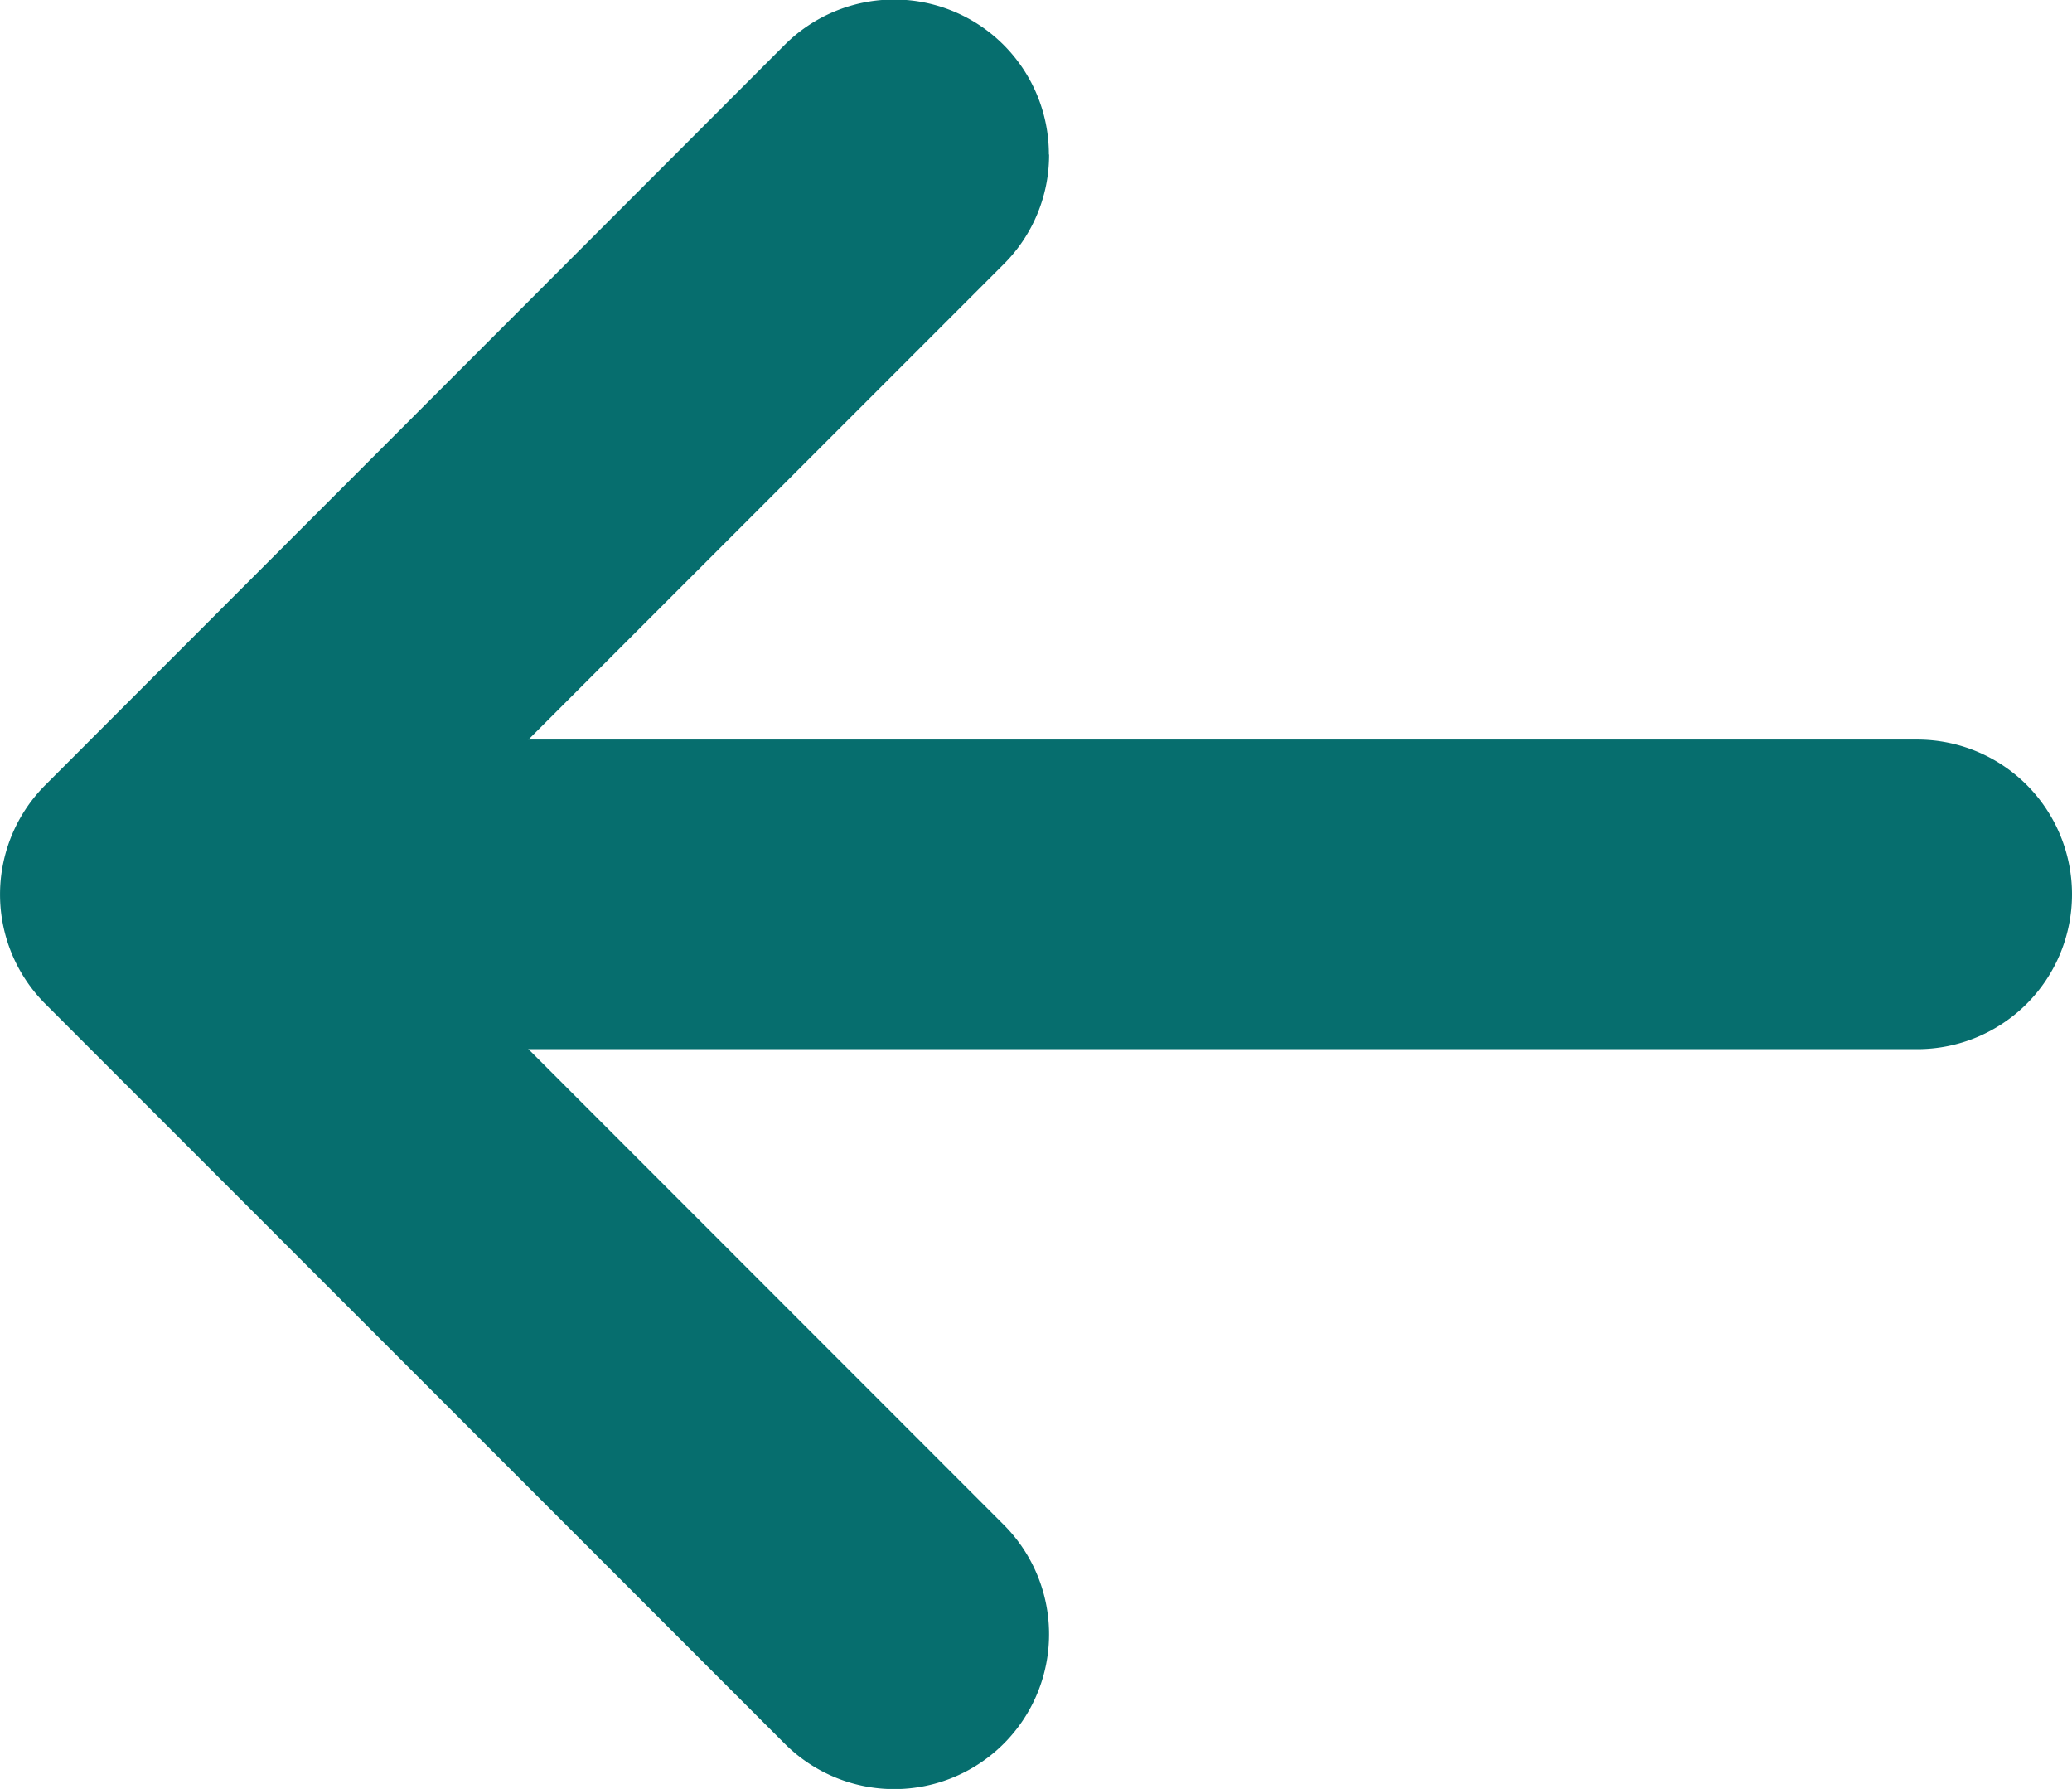 <svg xmlns="http://www.w3.org/2000/svg" width="10.041" height="8.667" viewBox="0 0 10.041 8.667"><g transform="translate(9.291 7.917) rotate(180)"><path d="M7.167,4.334a.748.748,0,0,1-.53-.22L3.584,1.061.53,4.114a.75.75,0,0,1-1.061,0,.75.75,0,0,1,0-1.061L3.053-.53a.75.75,0,0,1,1.061,0L7.7,3.053a.75.75,0,0,1-.53,1.28Z" transform="translate(8.541) rotate(90)" fill="#066e6e"/><path d="M0,9.071a.75.75,0,0,1-.75-.75V0A.75.75,0,0,1,0-.75.75.75,0,0,1,.75,0V8.321A.75.75,0,0,1,0,9.071Z" transform="translate(8.321 3.584) rotate(90)" fill="#066e6e"/></g></svg>